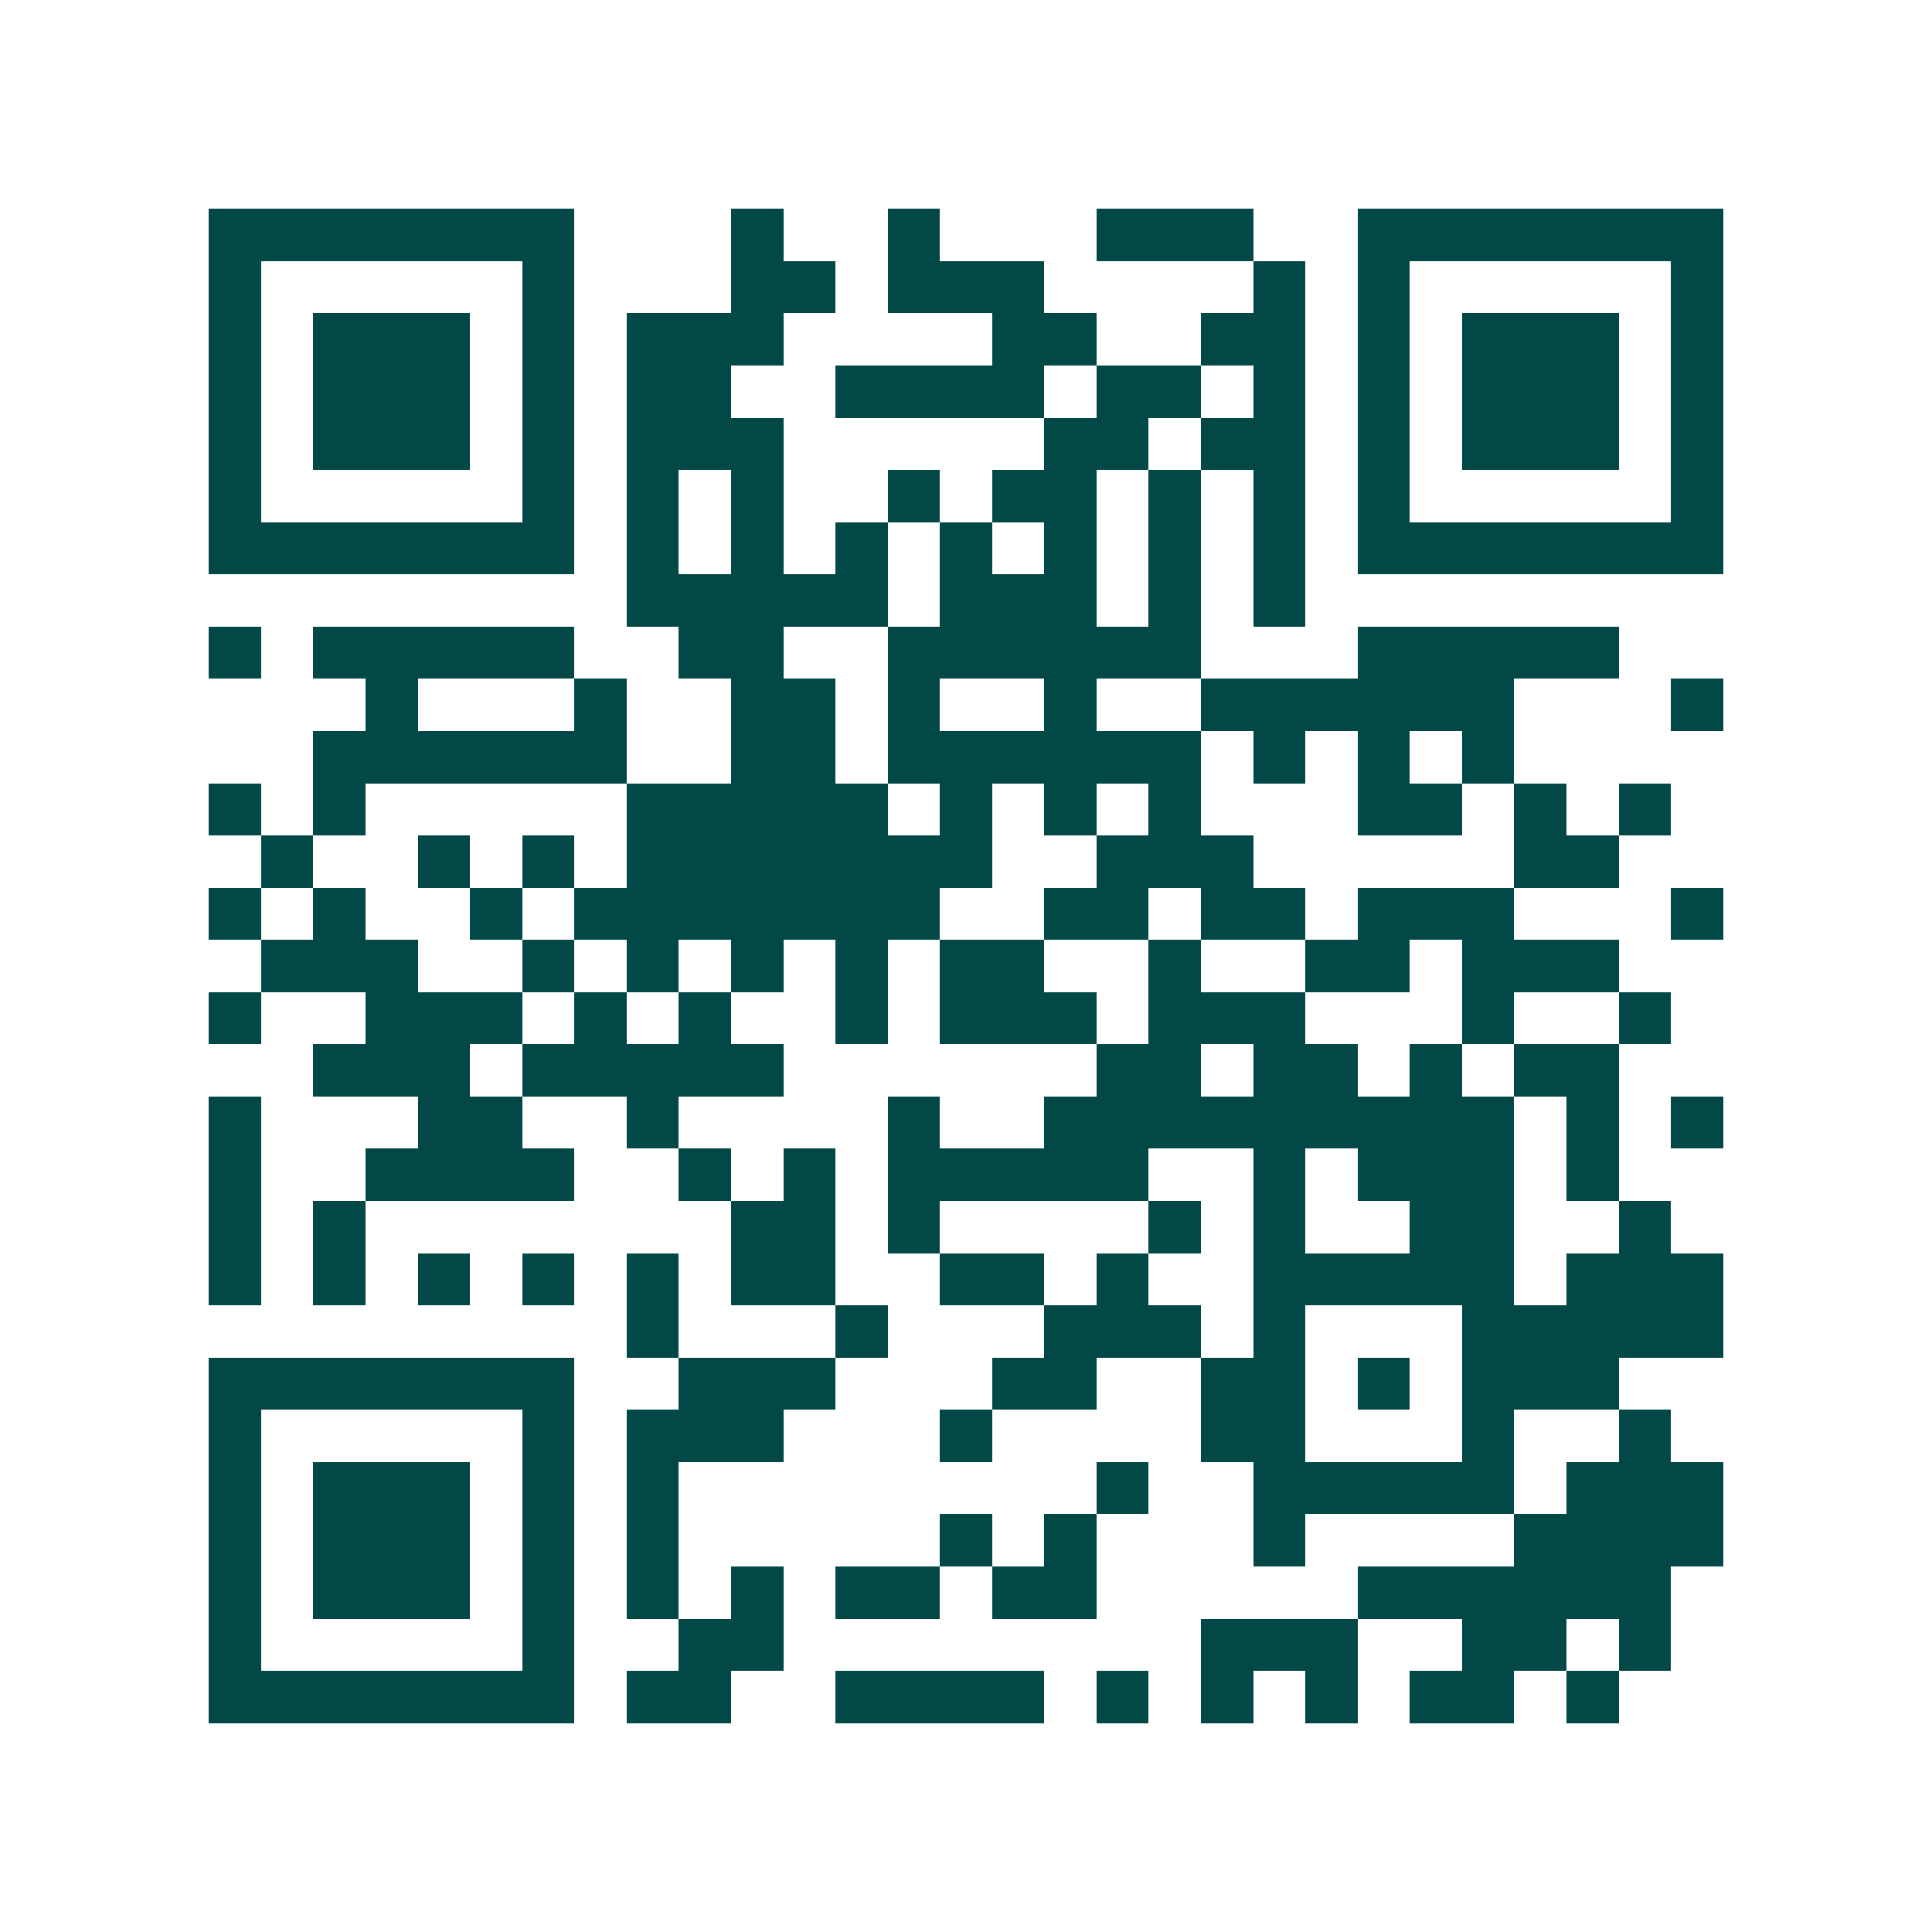 <svg xmlns="http://www.w3.org/2000/svg" width="200" height="200" viewBox="0 0 37 37" shape-rendering="crispEdges"><path fill="#ffffff" d="M0 0h37v37H0z"/><path stroke="#014847" d="M4 4.5h7m3 0h1m2 0h1m3 0h3m2 0h7M4 5.5h1m5 0h1m3 0h2m1 0h3m4 0h1m1 0h1m5 0h1M4 6.5h1m1 0h3m1 0h1m1 0h3m4 0h2m2 0h2m1 0h1m1 0h3m1 0h1M4 7.5h1m1 0h3m1 0h1m1 0h2m2 0h4m1 0h2m1 0h1m1 0h1m1 0h3m1 0h1M4 8.5h1m1 0h3m1 0h1m1 0h3m5 0h2m1 0h2m1 0h1m1 0h3m1 0h1M4 9.5h1m5 0h1m1 0h1m1 0h1m2 0h1m1 0h2m1 0h1m1 0h1m1 0h1m5 0h1M4 10.5h7m1 0h1m1 0h1m1 0h1m1 0h1m1 0h1m1 0h1m1 0h1m1 0h7M12 11.5h5m1 0h3m1 0h1m1 0h1M4 12.5h1m1 0h5m2 0h2m2 0h6m3 0h5M7 13.5h1m3 0h1m2 0h2m1 0h1m2 0h1m2 0h6m3 0h1M6 14.5h6m2 0h2m1 0h6m1 0h1m1 0h1m1 0h1M4 15.5h1m1 0h1m5 0h5m1 0h1m1 0h1m1 0h1m3 0h2m1 0h1m1 0h1M5 16.5h1m2 0h1m1 0h1m1 0h7m2 0h3m5 0h2M4 17.5h1m1 0h1m2 0h1m1 0h7m2 0h2m1 0h2m1 0h3m3 0h1M5 18.5h3m2 0h1m1 0h1m1 0h1m1 0h1m1 0h2m2 0h1m2 0h2m1 0h3M4 19.5h1m2 0h3m1 0h1m1 0h1m2 0h1m1 0h3m1 0h3m3 0h1m2 0h1M6 20.5h3m1 0h5m6 0h2m1 0h2m1 0h1m1 0h2M4 21.5h1m3 0h2m2 0h1m4 0h1m2 0h9m1 0h1m1 0h1M4 22.5h1m2 0h4m2 0h1m1 0h1m1 0h5m2 0h1m1 0h3m1 0h1M4 23.5h1m1 0h1m7 0h2m1 0h1m4 0h1m1 0h1m2 0h2m2 0h1M4 24.5h1m1 0h1m1 0h1m1 0h1m1 0h1m1 0h2m2 0h2m1 0h1m2 0h5m1 0h3M12 25.5h1m3 0h1m3 0h3m1 0h1m3 0h5M4 26.5h7m2 0h3m3 0h2m2 0h2m1 0h1m1 0h3M4 27.5h1m5 0h1m1 0h3m3 0h1m4 0h2m3 0h1m2 0h1M4 28.5h1m1 0h3m1 0h1m1 0h1m8 0h1m2 0h5m1 0h3M4 29.5h1m1 0h3m1 0h1m1 0h1m5 0h1m1 0h1m3 0h1m4 0h4M4 30.5h1m1 0h3m1 0h1m1 0h1m1 0h1m1 0h2m1 0h2m5 0h6M4 31.5h1m5 0h1m2 0h2m8 0h3m2 0h2m1 0h1M4 32.5h7m1 0h2m2 0h4m1 0h1m1 0h1m1 0h1m1 0h2m1 0h1"/></svg>
